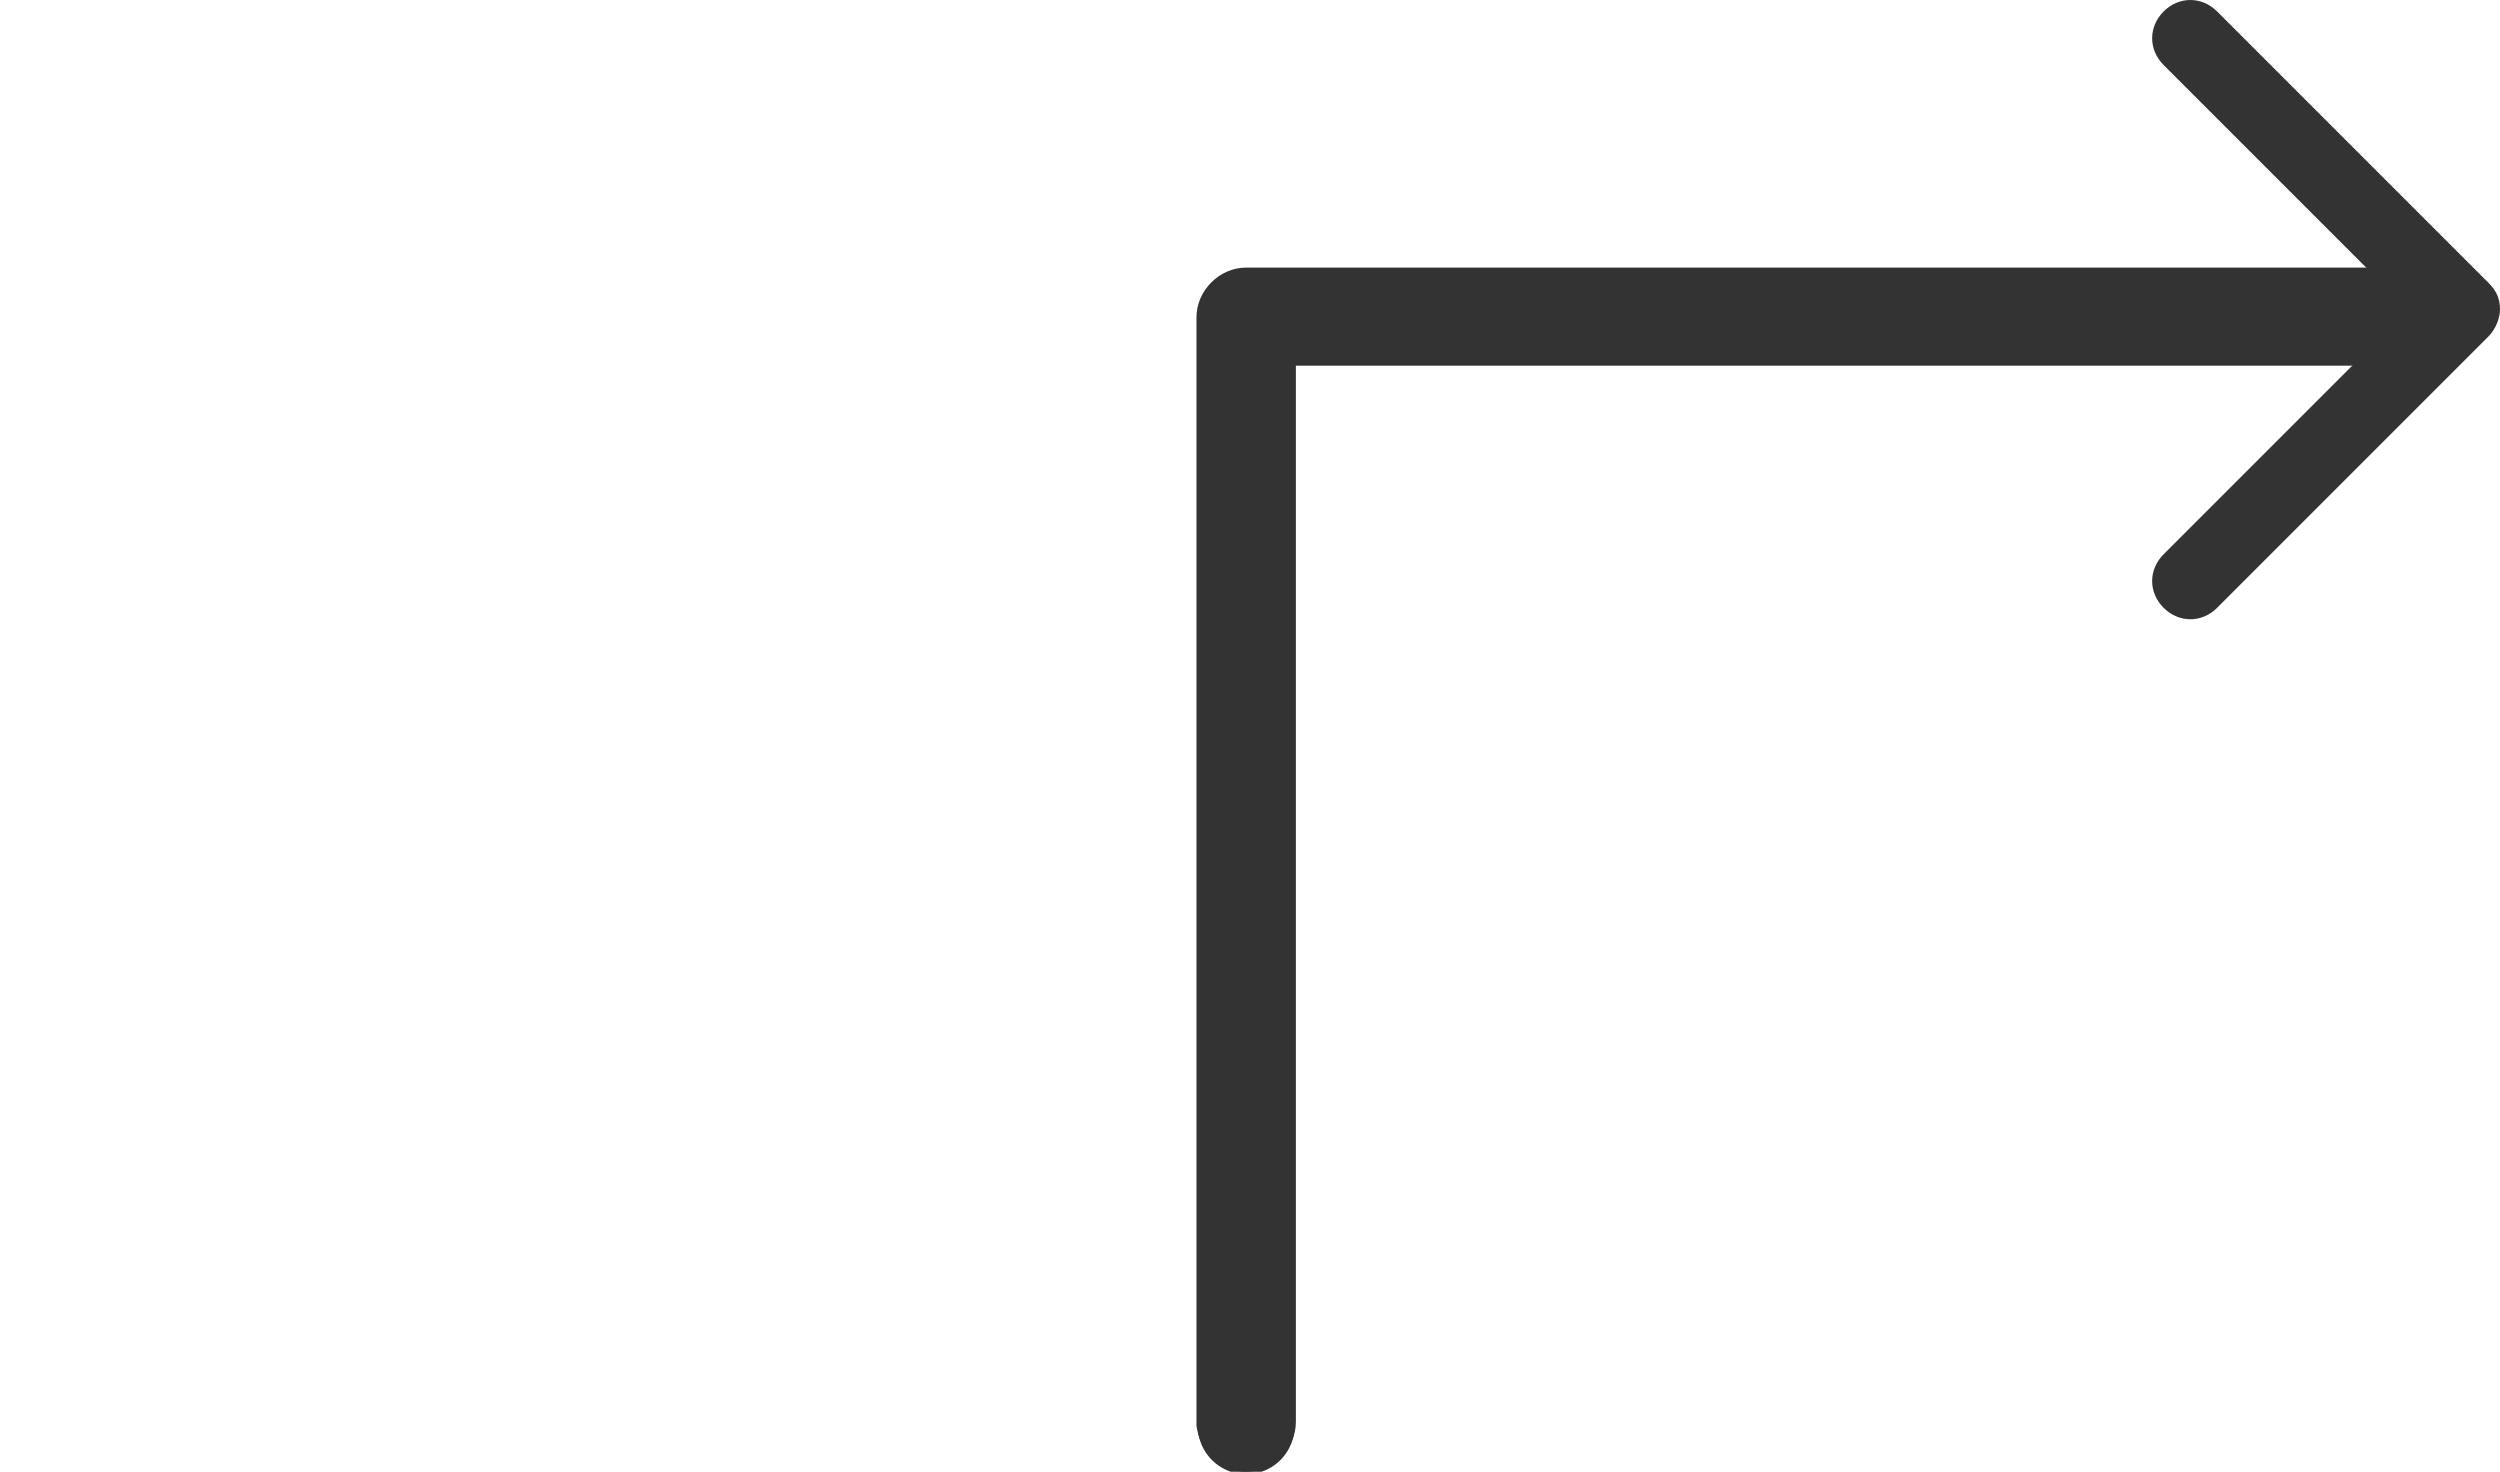<?xml version="1.0" encoding="utf-8"?>
<!-- Generator: Adobe Illustrator 25.4.1, SVG Export Plug-In . SVG Version: 6.00 Build 0)  -->
<svg version="1.1" id="Ebene_1" xmlns="http://www.w3.org/2000/svg" xmlns:xlink="http://www.w3.org/1999/xlink" x="0px" y="0px"
	 width="65.4px" height="38.5px" viewBox="0 0 65.4 38.5" style="enable-background:new 0 0 65.4 38.5;" xml:space="preserve">
<style type="text/css">
	.st0{fill:none;stroke:#333333;stroke-width:2.532;stroke-linecap:round;stroke-linejoin:round;stroke-miterlimit:10;}
	.st1{fill:#333333;}
</style>
<polyline class="st0" points="32.6,37.3 32.6,8.3 62.6,8.3 "/>
<path class="st1" d="M31.3,37.3v-29c0-0.7,0.6-1.3,1.3-1.3h30c0.7,0,1.3,0.6,1.3,1.3s-0.6,1.2-1.3,1.2H33.9v27.7
	c0,0.7-0.6,1.3-1.3,1.3C31.9,38.5,31.4,38,31.3,37.3z"/>
<path class="st1" d="M65.1,8.8L58,15.9c-0.4,0.4-1,0.4-1.4,0c-0.4-0.4-0.4-1,0-1.4L63,8.1l-6.4-6.4c-0.4-0.4-0.4-1,0-1.4
	c0.4-0.4,1-0.4,1.4,0l7.1,7.1c0.2,0.2,0.3,0.4,0.3,0.7C65.4,8.3,65.3,8.6,65.1,8.8z"/>
</svg>
